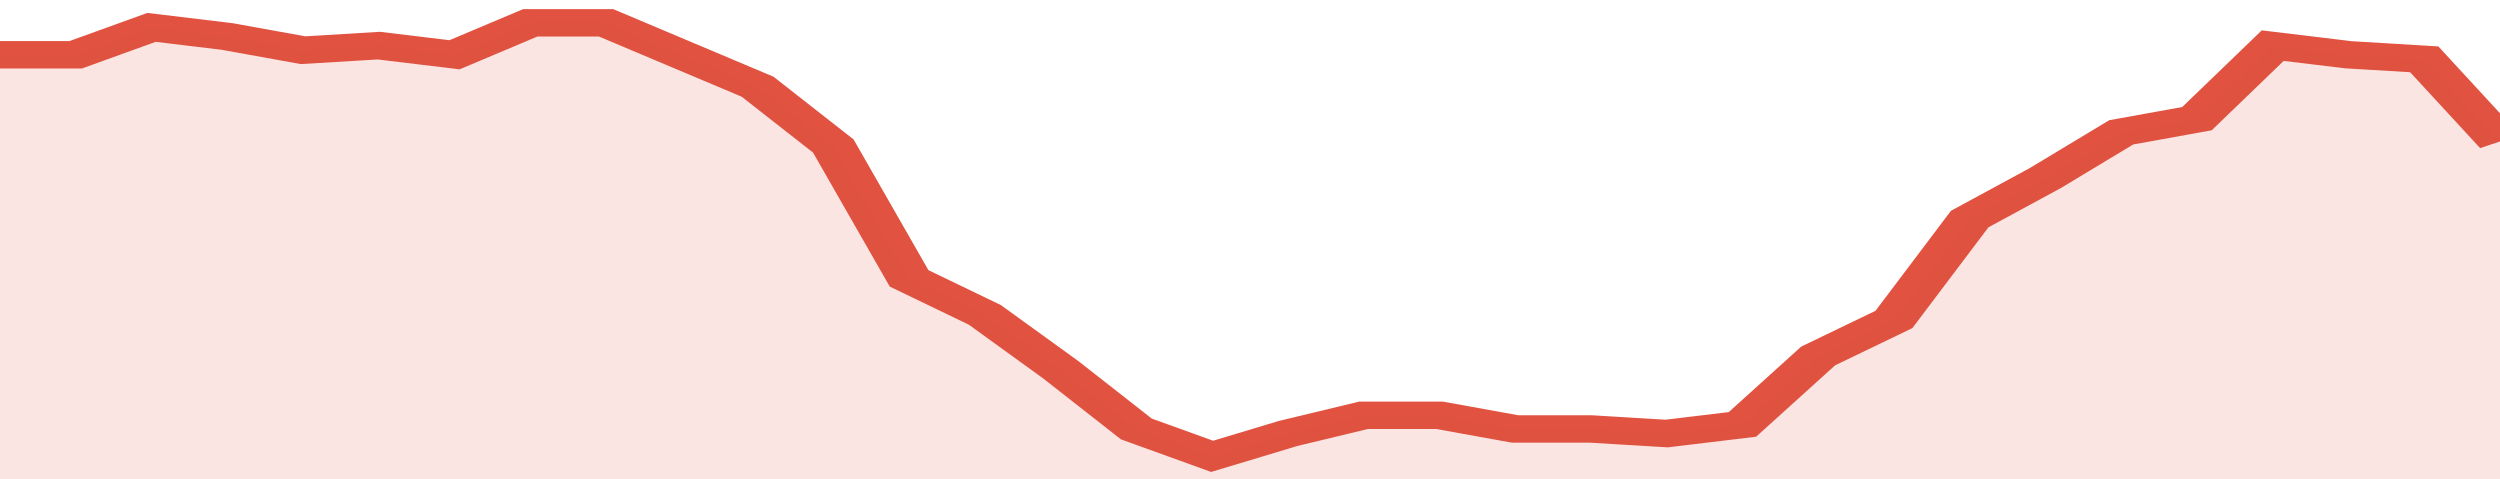 <svg xmlns="http://www.w3.org/2000/svg" viewBox="0 0 330 105" width="120" height="23" preserveAspectRatio="none">
				 <polyline fill="none" stroke="#E15241" stroke-width="6" points="0, 12 10, 12 20, 6 30, 8 40, 11 50, 10 60, 12 70, 5 80, 5 90, 12 100, 19 110, 32 120, 61 130, 69 140, 81 150, 94 160, 100 170, 95 180, 91 190, 91 200, 94 210, 94 220, 95 230, 93 240, 78 250, 70 260, 48 270, 39 280, 29 290, 26 300, 10 310, 12 320, 13 330, 31 330, 31 "> </polyline>
				 <polygon fill="#E15241" opacity="0.15" points="0, 105 0, 12 10, 12 20, 6 30, 8 40, 11 50, 10 60, 12 70, 5 80, 5 90, 12 100, 19 110, 32 120, 61 130, 69 140, 81 150, 94 160, 100 170, 95 180, 91 190, 91 200, 94 210, 94 220, 95 230, 93 240, 78 250, 70 260, 48 270, 39 280, 29 290, 26 300, 10 310, 12 320, 13 330, 31 330, 105 "></polygon>
			</svg>